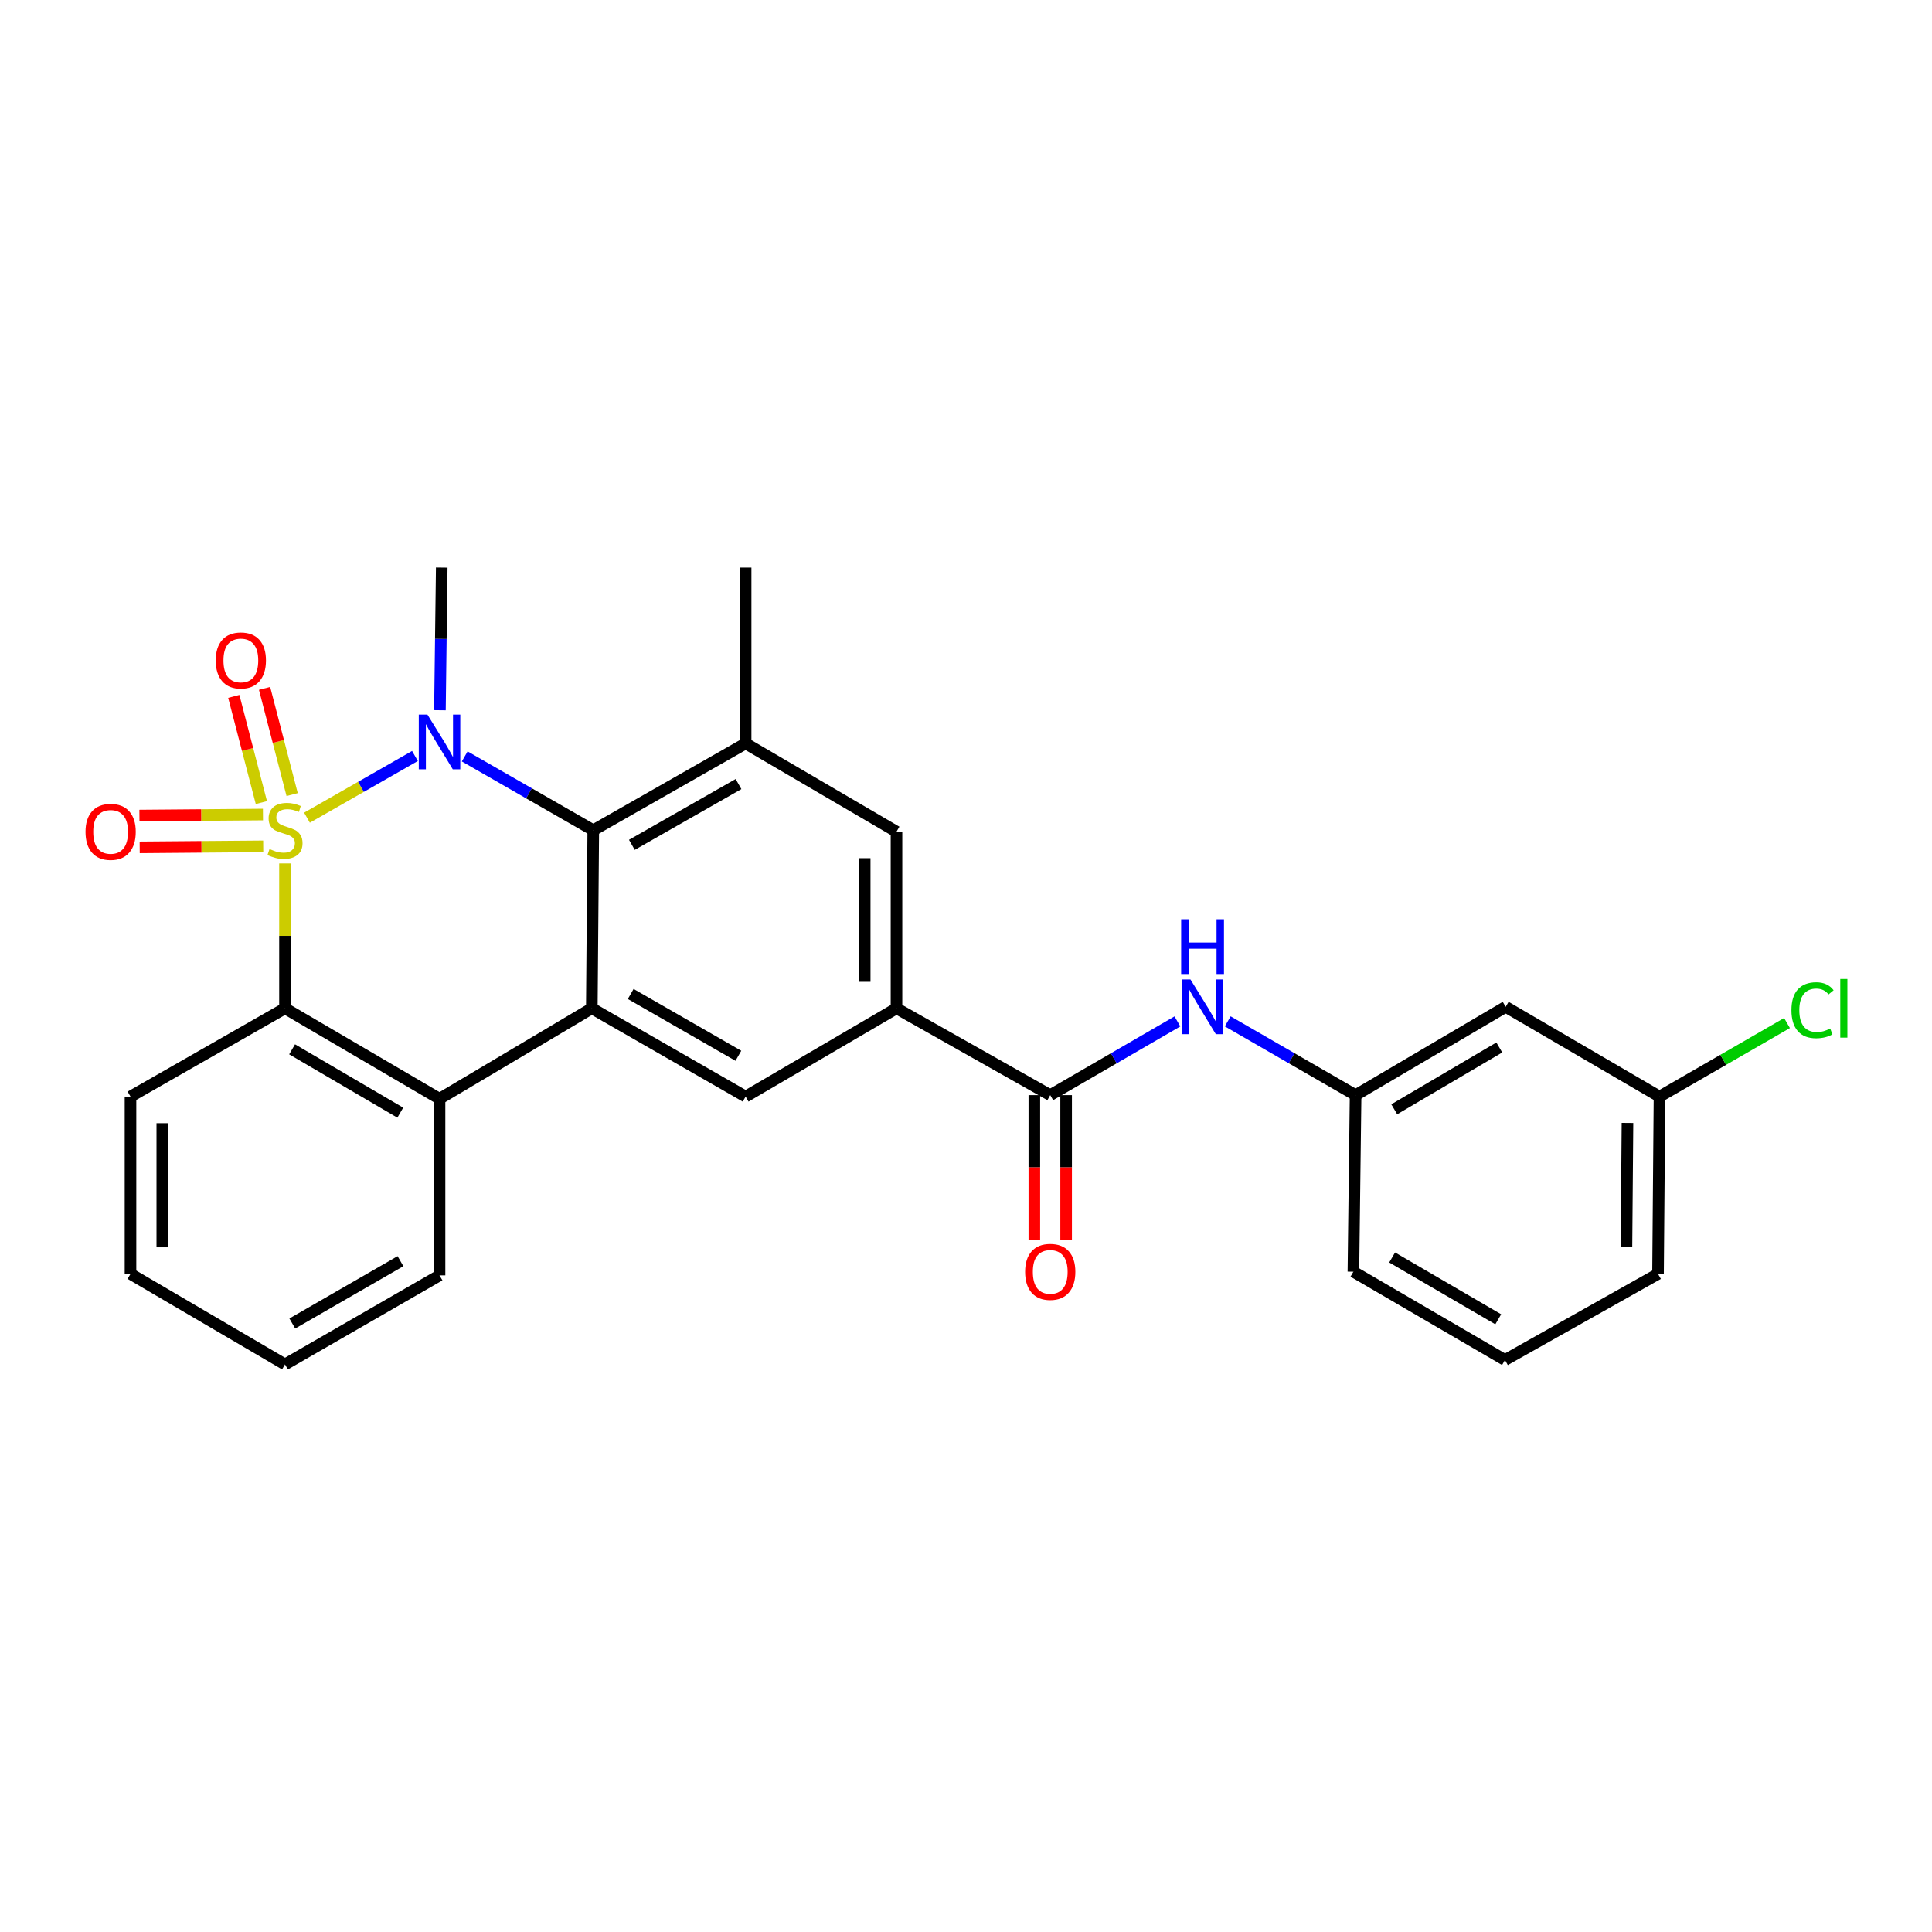<?xml version='1.0' encoding='iso-8859-1'?>
<svg version='1.1' baseProfile='full'
              xmlns='http://www.w3.org/2000/svg'
                      xmlns:rdkit='http://www.rdkit.org/xml'
                      xmlns:xlink='http://www.w3.org/1999/xlink'
                  xml:space='preserve'
width='1000px' height='1000px' viewBox='0 0 1000 1000'>
<!-- END OF HEADER -->
<rect style='opacity:1.0;fill:#FFFFFF;stroke:none' width='1000' height='1000' x='0' y='0'> </rect>
<path class='bond-0' d='M 158.892,423.234 L 186.838,407.267' style='fill:none;fill-rule:evenodd;stroke:#CCCC00;stroke-width:6px;stroke-linecap:butt;stroke-linejoin:miter;stroke-opacity:1' />
<path class='bond-0' d='M 186.838,407.267 L 214.783,391.299' style='fill:none;fill-rule:evenodd;stroke:#0000FF;stroke-width:6px;stroke-linecap:butt;stroke-linejoin:miter;stroke-opacity:1' />
<path class='bond-3' d='M 147.509,446.922 L 147.509,484.41' style='fill:none;fill-rule:evenodd;stroke:#CCCC00;stroke-width:6px;stroke-linecap:butt;stroke-linejoin:miter;stroke-opacity:1' />
<path class='bond-3' d='M 147.509,484.41 L 147.509,521.897' style='fill:none;fill-rule:evenodd;stroke:#000000;stroke-width:6px;stroke-linecap:butt;stroke-linejoin:miter;stroke-opacity:1' />
<path class='bond-9' d='M 151.216,411.278 L 144.078,383.793' style='fill:none;fill-rule:evenodd;stroke:#CCCC00;stroke-width:6px;stroke-linecap:butt;stroke-linejoin:miter;stroke-opacity:1' />
<path class='bond-9' d='M 144.078,383.793 L 136.939,356.308' style='fill:none;fill-rule:evenodd;stroke:#FF0000;stroke-width:6px;stroke-linecap:butt;stroke-linejoin:miter;stroke-opacity:1' />
<path class='bond-9' d='M 135.288,415.415 L 128.149,387.93' style='fill:none;fill-rule:evenodd;stroke:#CCCC00;stroke-width:6px;stroke-linecap:butt;stroke-linejoin:miter;stroke-opacity:1' />
<path class='bond-9' d='M 128.149,387.93 L 121.011,360.445' style='fill:none;fill-rule:evenodd;stroke:#FF0000;stroke-width:6px;stroke-linecap:butt;stroke-linejoin:miter;stroke-opacity:1' />
<path class='bond-10' d='M 136.105,421.604 L 104.135,421.87' style='fill:none;fill-rule:evenodd;stroke:#CCCC00;stroke-width:6px;stroke-linecap:butt;stroke-linejoin:miter;stroke-opacity:1' />
<path class='bond-10' d='M 104.135,421.87 L 72.166,422.136' style='fill:none;fill-rule:evenodd;stroke:#FF0000;stroke-width:6px;stroke-linecap:butt;stroke-linejoin:miter;stroke-opacity:1' />
<path class='bond-10' d='M 136.241,438.061 L 104.272,438.326' style='fill:none;fill-rule:evenodd;stroke:#CCCC00;stroke-width:6px;stroke-linecap:butt;stroke-linejoin:miter;stroke-opacity:1' />
<path class='bond-10' d='M 104.272,438.326 L 72.303,438.592' style='fill:none;fill-rule:evenodd;stroke:#FF0000;stroke-width:6px;stroke-linecap:butt;stroke-linejoin:miter;stroke-opacity:1' />
<path class='bond-1' d='M 240.533,391.52 L 273.805,410.629' style='fill:none;fill-rule:evenodd;stroke:#0000FF;stroke-width:6px;stroke-linecap:butt;stroke-linejoin:miter;stroke-opacity:1' />
<path class='bond-1' d='M 273.805,410.629 L 307.077,429.738' style='fill:none;fill-rule:evenodd;stroke:#000000;stroke-width:6px;stroke-linecap:butt;stroke-linejoin:miter;stroke-opacity:1' />
<path class='bond-16' d='M 227.707,367.617 L 228.174,330.697' style='fill:none;fill-rule:evenodd;stroke:#0000FF;stroke-width:6px;stroke-linecap:butt;stroke-linejoin:miter;stroke-opacity:1' />
<path class='bond-16' d='M 228.174,330.697 L 228.642,293.777' style='fill:none;fill-rule:evenodd;stroke:#000000;stroke-width:6px;stroke-linecap:butt;stroke-linejoin:miter;stroke-opacity:1' />
<path class='bond-5' d='M 307.077,429.738 L 385.933,384.793' style='fill:none;fill-rule:evenodd;stroke:#000000;stroke-width:6px;stroke-linecap:butt;stroke-linejoin:miter;stroke-opacity:1' />
<path class='bond-5' d='M 327.054,437.294 L 382.253,405.832' style='fill:none;fill-rule:evenodd;stroke:#000000;stroke-width:6px;stroke-linecap:butt;stroke-linejoin:miter;stroke-opacity:1' />
<path class='bond-27' d='M 307.077,429.738 L 306.318,521.897' style='fill:none;fill-rule:evenodd;stroke:#000000;stroke-width:6px;stroke-linecap:butt;stroke-linejoin:miter;stroke-opacity:1' />
<path class='bond-2' d='M 306.318,521.897 L 227.499,568.735' style='fill:none;fill-rule:evenodd;stroke:#000000;stroke-width:6px;stroke-linecap:butt;stroke-linejoin:miter;stroke-opacity:1' />
<path class='bond-8' d='M 306.318,521.897 L 385.933,567.592' style='fill:none;fill-rule:evenodd;stroke:#000000;stroke-width:6px;stroke-linecap:butt;stroke-linejoin:miter;stroke-opacity:1' />
<path class='bond-8' d='M 326.452,514.478 L 382.182,546.465' style='fill:none;fill-rule:evenodd;stroke:#000000;stroke-width:6px;stroke-linecap:butt;stroke-linejoin:miter;stroke-opacity:1' />
<path class='bond-4' d='M 147.509,521.897 L 227.499,568.735' style='fill:none;fill-rule:evenodd;stroke:#000000;stroke-width:6px;stroke-linecap:butt;stroke-linejoin:miter;stroke-opacity:1' />
<path class='bond-4' d='M 151.192,543.124 L 207.185,575.91' style='fill:none;fill-rule:evenodd;stroke:#000000;stroke-width:6px;stroke-linecap:butt;stroke-linejoin:miter;stroke-opacity:1' />
<path class='bond-19' d='M 147.509,521.897 L 67.547,567.592' style='fill:none;fill-rule:evenodd;stroke:#000000;stroke-width:6px;stroke-linecap:butt;stroke-linejoin:miter;stroke-opacity:1' />
<path class='bond-20' d='M 227.499,568.735 L 227.499,660.134' style='fill:none;fill-rule:evenodd;stroke:#000000;stroke-width:6px;stroke-linecap:butt;stroke-linejoin:miter;stroke-opacity:1' />
<path class='bond-12' d='M 385.933,384.793 L 464.02,430.488' style='fill:none;fill-rule:evenodd;stroke:#000000;stroke-width:6px;stroke-linecap:butt;stroke-linejoin:miter;stroke-opacity:1' />
<path class='bond-21' d='M 385.933,384.793 L 385.933,293.777' style='fill:none;fill-rule:evenodd;stroke:#000000;stroke-width:6px;stroke-linecap:butt;stroke-linejoin:miter;stroke-opacity:1' />
<path class='bond-6' d='M 543.598,566.842 L 464.02,521.897' style='fill:none;fill-rule:evenodd;stroke:#000000;stroke-width:6px;stroke-linecap:butt;stroke-linejoin:miter;stroke-opacity:1' />
<path class='bond-11' d='M 543.598,566.842 L 576.513,547.759' style='fill:none;fill-rule:evenodd;stroke:#000000;stroke-width:6px;stroke-linecap:butt;stroke-linejoin:miter;stroke-opacity:1' />
<path class='bond-11' d='M 576.513,547.759 L 609.427,528.677' style='fill:none;fill-rule:evenodd;stroke:#0000FF;stroke-width:6px;stroke-linecap:butt;stroke-linejoin:miter;stroke-opacity:1' />
<path class='bond-14' d='M 535.37,566.842 L 535.37,604.235' style='fill:none;fill-rule:evenodd;stroke:#000000;stroke-width:6px;stroke-linecap:butt;stroke-linejoin:miter;stroke-opacity:1' />
<path class='bond-14' d='M 535.37,604.235 L 535.37,641.628' style='fill:none;fill-rule:evenodd;stroke:#FF0000;stroke-width:6px;stroke-linecap:butt;stroke-linejoin:miter;stroke-opacity:1' />
<path class='bond-14' d='M 551.827,566.842 L 551.827,604.235' style='fill:none;fill-rule:evenodd;stroke:#000000;stroke-width:6px;stroke-linecap:butt;stroke-linejoin:miter;stroke-opacity:1' />
<path class='bond-14' d='M 551.827,604.235 L 551.827,641.628' style='fill:none;fill-rule:evenodd;stroke:#FF0000;stroke-width:6px;stroke-linecap:butt;stroke-linejoin:miter;stroke-opacity:1' />
<path class='bond-7' d='M 464.02,521.897 L 385.933,567.592' style='fill:none;fill-rule:evenodd;stroke:#000000;stroke-width:6px;stroke-linecap:butt;stroke-linejoin:miter;stroke-opacity:1' />
<path class='bond-29' d='M 464.02,521.897 L 464.02,430.488' style='fill:none;fill-rule:evenodd;stroke:#000000;stroke-width:6px;stroke-linecap:butt;stroke-linejoin:miter;stroke-opacity:1' />
<path class='bond-29' d='M 447.564,508.185 L 447.564,444.199' style='fill:none;fill-rule:evenodd;stroke:#000000;stroke-width:6px;stroke-linecap:butt;stroke-linejoin:miter;stroke-opacity:1' />
<path class='bond-13' d='M 635.471,528.646 L 668.564,547.744' style='fill:none;fill-rule:evenodd;stroke:#0000FF;stroke-width:6px;stroke-linecap:butt;stroke-linejoin:miter;stroke-opacity:1' />
<path class='bond-13' d='M 668.564,547.744 L 701.657,566.842' style='fill:none;fill-rule:evenodd;stroke:#000000;stroke-width:6px;stroke-linecap:butt;stroke-linejoin:miter;stroke-opacity:1' />
<path class='bond-15' d='M 701.657,566.842 L 779.334,521.129' style='fill:none;fill-rule:evenodd;stroke:#000000;stroke-width:6px;stroke-linecap:butt;stroke-linejoin:miter;stroke-opacity:1' />
<path class='bond-15' d='M 721.656,574.168 L 776.029,542.169' style='fill:none;fill-rule:evenodd;stroke:#000000;stroke-width:6px;stroke-linecap:butt;stroke-linejoin:miter;stroke-opacity:1' />
<path class='bond-23' d='M 701.657,566.842 L 700.515,658.233' style='fill:none;fill-rule:evenodd;stroke:#000000;stroke-width:6px;stroke-linecap:butt;stroke-linejoin:miter;stroke-opacity:1' />
<path class='bond-17' d='M 779.334,521.129 L 858.948,567.592' style='fill:none;fill-rule:evenodd;stroke:#000000;stroke-width:6px;stroke-linecap:butt;stroke-linejoin:miter;stroke-opacity:1' />
<path class='bond-18' d='M 858.948,567.592 L 891.951,548.553' style='fill:none;fill-rule:evenodd;stroke:#000000;stroke-width:6px;stroke-linecap:butt;stroke-linejoin:miter;stroke-opacity:1' />
<path class='bond-18' d='M 891.951,548.553 L 924.955,529.515' style='fill:none;fill-rule:evenodd;stroke:#00CC00;stroke-width:6px;stroke-linecap:butt;stroke-linejoin:miter;stroke-opacity:1' />
<path class='bond-30' d='M 858.948,567.592 L 858.19,659.376' style='fill:none;fill-rule:evenodd;stroke:#000000;stroke-width:6px;stroke-linecap:butt;stroke-linejoin:miter;stroke-opacity:1' />
<path class='bond-30' d='M 842.378,581.223 L 841.847,645.472' style='fill:none;fill-rule:evenodd;stroke:#000000;stroke-width:6px;stroke-linecap:butt;stroke-linejoin:miter;stroke-opacity:1' />
<path class='bond-26' d='M 67.547,567.592 L 67.547,659.376' style='fill:none;fill-rule:evenodd;stroke:#000000;stroke-width:6px;stroke-linecap:butt;stroke-linejoin:miter;stroke-opacity:1' />
<path class='bond-26' d='M 84.004,581.36 L 84.004,645.608' style='fill:none;fill-rule:evenodd;stroke:#000000;stroke-width:6px;stroke-linecap:butt;stroke-linejoin:miter;stroke-opacity:1' />
<path class='bond-28' d='M 227.499,660.134 L 147.509,706.223' style='fill:none;fill-rule:evenodd;stroke:#000000;stroke-width:6px;stroke-linecap:butt;stroke-linejoin:miter;stroke-opacity:1' />
<path class='bond-28' d='M 207.284,652.788 L 151.292,685.05' style='fill:none;fill-rule:evenodd;stroke:#000000;stroke-width:6px;stroke-linecap:butt;stroke-linejoin:miter;stroke-opacity:1' />
<path class='bond-22' d='M 778.968,703.946 L 700.515,658.233' style='fill:none;fill-rule:evenodd;stroke:#000000;stroke-width:6px;stroke-linecap:butt;stroke-linejoin:miter;stroke-opacity:1' />
<path class='bond-22' d='M 775.485,682.87 L 720.568,650.871' style='fill:none;fill-rule:evenodd;stroke:#000000;stroke-width:6px;stroke-linecap:butt;stroke-linejoin:miter;stroke-opacity:1' />
<path class='bond-24' d='M 778.968,703.946 L 858.19,659.376' style='fill:none;fill-rule:evenodd;stroke:#000000;stroke-width:6px;stroke-linecap:butt;stroke-linejoin:miter;stroke-opacity:1' />
<path class='bond-25' d='M 147.509,706.223 L 67.547,659.376' style='fill:none;fill-rule:evenodd;stroke:#000000;stroke-width:6px;stroke-linecap:butt;stroke-linejoin:miter;stroke-opacity:1' />
<path  class='atom-0' d='M 139.509 439.458
Q 139.829 439.578, 141.149 440.138
Q 142.469 440.698, 143.909 441.058
Q 145.389 441.378, 146.829 441.378
Q 149.509 441.378, 151.069 440.098
Q 152.629 438.778, 152.629 436.498
Q 152.629 434.938, 151.829 433.978
Q 151.069 433.018, 149.869 432.498
Q 148.669 431.978, 146.669 431.378
Q 144.149 430.618, 142.629 429.898
Q 141.149 429.178, 140.069 427.658
Q 139.029 426.138, 139.029 423.578
Q 139.029 420.018, 141.429 417.818
Q 143.869 415.618, 148.669 415.618
Q 151.949 415.618, 155.669 417.178
L 154.749 420.258
Q 151.349 418.858, 148.789 418.858
Q 146.029 418.858, 144.509 420.018
Q 142.989 421.138, 143.029 423.098
Q 143.029 424.618, 143.789 425.538
Q 144.589 426.458, 145.709 426.978
Q 146.869 427.498, 148.789 428.098
Q 151.349 428.898, 152.869 429.698
Q 154.389 430.498, 155.469 432.138
Q 156.589 433.738, 156.589 436.498
Q 156.589 440.418, 153.949 442.538
Q 151.349 444.618, 146.989 444.618
Q 144.469 444.618, 142.549 444.058
Q 140.669 443.538, 138.429 442.618
L 139.509 439.458
' fill='#CCCC00'/>
<path  class='atom-1' d='M 221.239 369.874
L 230.519 384.874
Q 231.439 386.354, 232.919 389.034
Q 234.399 391.714, 234.479 391.874
L 234.479 369.874
L 238.239 369.874
L 238.239 398.194
L 234.359 398.194
L 224.399 381.794
Q 223.239 379.874, 221.999 377.674
Q 220.799 375.474, 220.439 374.794
L 220.439 398.194
L 216.759 398.194
L 216.759 369.874
L 221.239 369.874
' fill='#0000FF'/>
<path  class='atom-10' d='M 111.662 341.847
Q 111.662 335.047, 115.022 331.247
Q 118.382 327.447, 124.662 327.447
Q 130.942 327.447, 134.302 331.247
Q 137.662 335.047, 137.662 341.847
Q 137.662 348.727, 134.262 352.647
Q 130.862 356.527, 124.662 356.527
Q 118.422 356.527, 115.022 352.647
Q 111.662 348.767, 111.662 341.847
M 124.662 353.327
Q 128.982 353.327, 131.302 350.447
Q 133.662 347.527, 133.662 341.847
Q 133.662 336.287, 131.302 333.487
Q 128.982 330.647, 124.662 330.647
Q 120.342 330.647, 117.982 333.447
Q 115.662 336.247, 115.662 341.847
Q 115.662 347.567, 117.982 350.447
Q 120.342 353.327, 124.662 353.327
' fill='#FF0000'/>
<path  class='atom-11' d='M 44.262 430.568
Q 44.262 423.768, 47.622 419.968
Q 50.982 416.168, 57.262 416.168
Q 63.542 416.168, 66.902 419.968
Q 70.262 423.768, 70.262 430.568
Q 70.262 437.448, 66.862 441.368
Q 63.462 445.248, 57.262 445.248
Q 51.022 445.248, 47.622 441.368
Q 44.262 437.488, 44.262 430.568
M 57.262 442.048
Q 61.582 442.048, 63.902 439.168
Q 66.262 436.248, 66.262 430.568
Q 66.262 425.008, 63.902 422.208
Q 61.582 419.368, 57.262 419.368
Q 52.942 419.368, 50.582 422.168
Q 48.262 424.968, 48.262 430.568
Q 48.262 436.288, 50.582 439.168
Q 52.942 442.048, 57.262 442.048
' fill='#FF0000'/>
<path  class='atom-12' d='M 616.185 506.969
L 625.465 521.969
Q 626.385 523.449, 627.865 526.129
Q 629.345 528.809, 629.425 528.969
L 629.425 506.969
L 633.185 506.969
L 633.185 535.289
L 629.305 535.289
L 619.345 518.889
Q 618.185 516.969, 616.945 514.769
Q 615.745 512.569, 615.385 511.889
L 615.385 535.289
L 611.705 535.289
L 611.705 506.969
L 616.185 506.969
' fill='#0000FF'/>
<path  class='atom-12' d='M 611.365 475.817
L 615.205 475.817
L 615.205 487.857
L 629.685 487.857
L 629.685 475.817
L 633.525 475.817
L 633.525 504.137
L 629.685 504.137
L 629.685 491.057
L 615.205 491.057
L 615.205 504.137
L 611.365 504.137
L 611.365 475.817
' fill='#0000FF'/>
<path  class='atom-15' d='M 530.598 658.313
Q 530.598 651.513, 533.958 647.713
Q 537.318 643.913, 543.598 643.913
Q 549.878 643.913, 553.238 647.713
Q 556.598 651.513, 556.598 658.313
Q 556.598 665.193, 553.198 669.113
Q 549.798 672.993, 543.598 672.993
Q 537.358 672.993, 533.958 669.113
Q 530.598 665.233, 530.598 658.313
M 543.598 669.793
Q 547.918 669.793, 550.238 666.913
Q 552.598 663.993, 552.598 658.313
Q 552.598 652.753, 550.238 649.953
Q 547.918 647.113, 543.598 647.113
Q 539.278 647.113, 536.918 649.913
Q 534.598 652.713, 534.598 658.313
Q 534.598 664.033, 536.918 666.913
Q 539.278 669.793, 543.598 669.793
' fill='#FF0000'/>
<path  class='atom-19' d='M 927.241 522.877
Q 927.241 515.837, 930.521 512.157
Q 933.841 508.437, 940.121 508.437
Q 945.961 508.437, 949.081 512.557
L 946.441 514.717
Q 944.161 511.717, 940.121 511.717
Q 935.841 511.717, 933.561 514.597
Q 931.321 517.437, 931.321 522.877
Q 931.321 528.477, 933.641 531.357
Q 936.001 534.237, 940.561 534.237
Q 943.681 534.237, 947.321 532.357
L 948.441 535.357
Q 946.961 536.317, 944.721 536.877
Q 942.481 537.437, 940.001 537.437
Q 933.841 537.437, 930.521 533.677
Q 927.241 529.917, 927.241 522.877
' fill='#00CC00'/>
<path  class='atom-19' d='M 952.521 506.717
L 956.201 506.717
L 956.201 537.077
L 952.521 537.077
L 952.521 506.717
' fill='#00CC00'/>
</svg>
